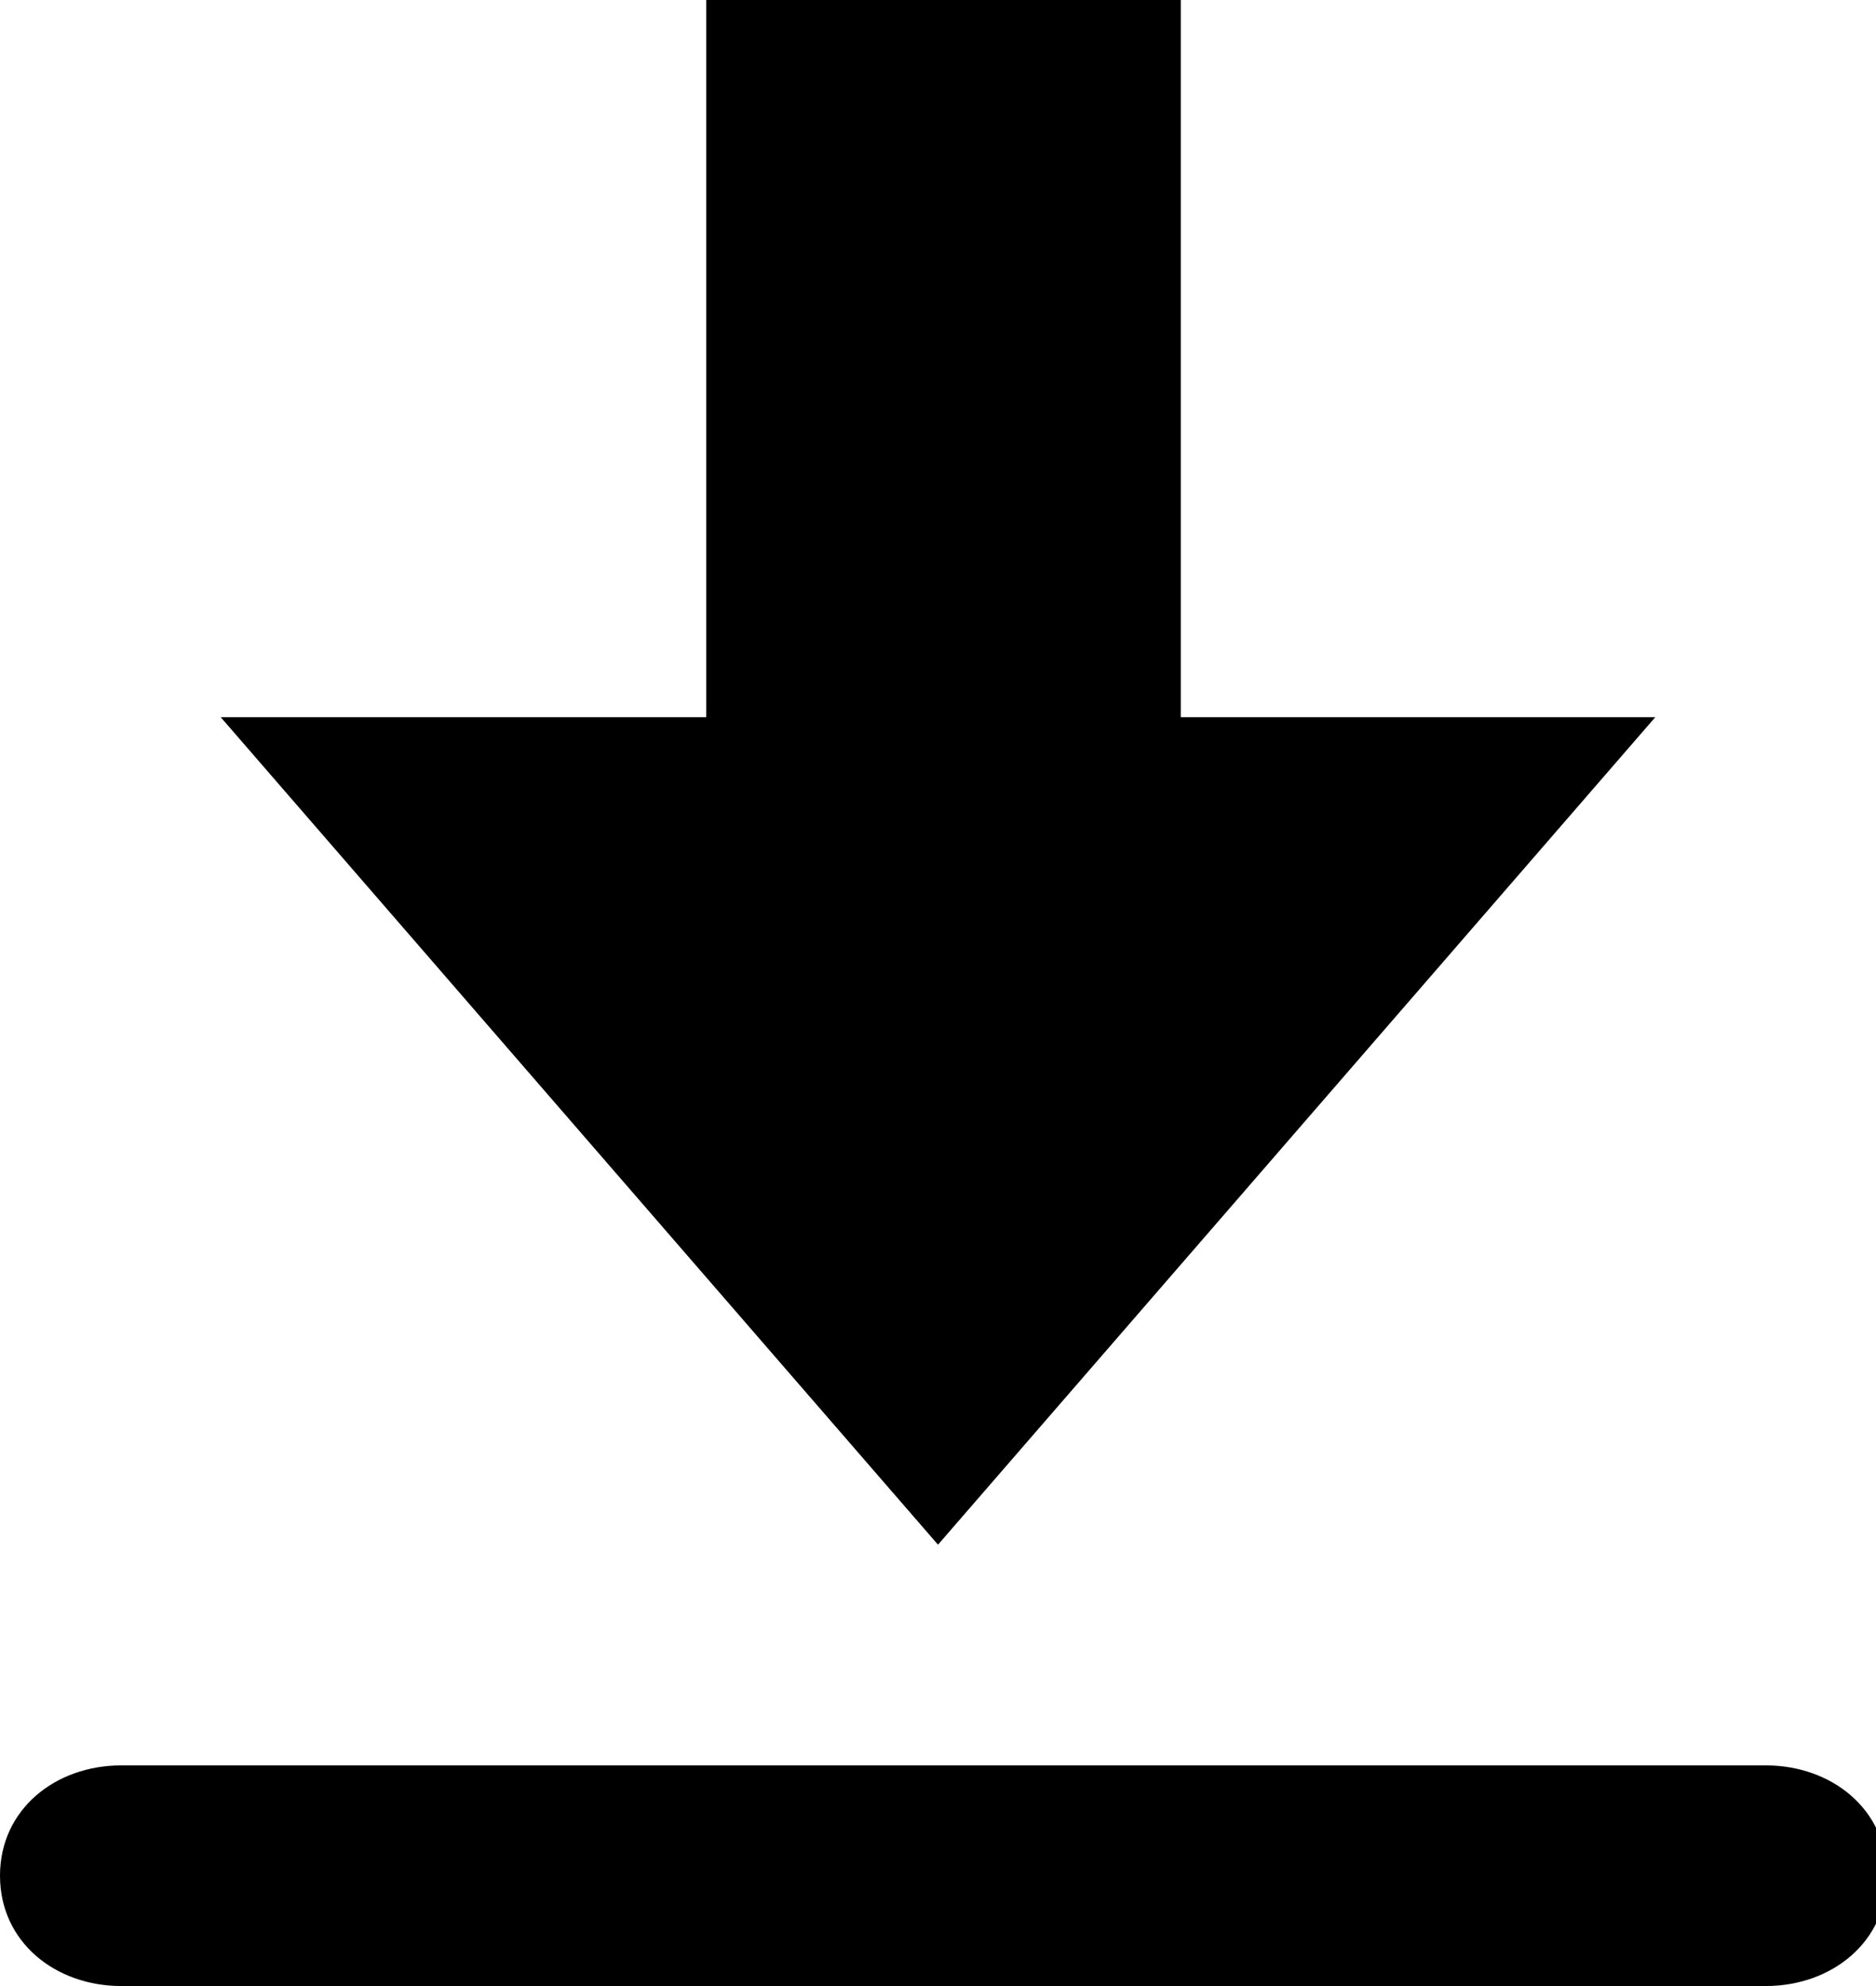 <?xml version="1.0" encoding="utf-8"?>
<!-- Generator: Adobe Illustrator 24.1.1, SVG Export Plug-In . SVG Version: 6.00 Build 0)  -->
<svg version="1.1" id="Laag_1" xmlns="http://www.w3.org/2000/svg" xmlns:xlink="http://www.w3.org/1999/xlink" x="0px" y="0px"
	 viewBox="0 0 17 18" style="enable-background:new 0 0 17 18;" xml:space="preserve">
<style type="text/css">
	.st0{fill-rule:evenodd;clip-rule:evenodd;}
</style>
<desc>Created with Sketch.</desc>
<g id="Desktop">
	<g id="Dieseko---nieuw-template" transform="translate(-221, -1393)">
		<g id="download-brochures" transform="translate(200, 1084)">
			<g id="brochure-1" transform="translate(0, 88)">
				<g id="brochure">
					<g id="category" transform="translate(0, 200)">
						<path id="icon-download" class="st0" d="M22.1,37h14.9c0.6,0,1.1,0.4,1.1,1s-0.5,1-1.1,1H22.1c-0.6,0-1.1-0.4-1.1-1
							S21.5,37,22.1,37L22.1,37z M36,27.5h-4.3V21h-4.3v6.5H23l6.5,7.5L36,27.5z"/>
					</g>
				</g>
			</g>
		</g>
	</g>
</g>
</svg>
